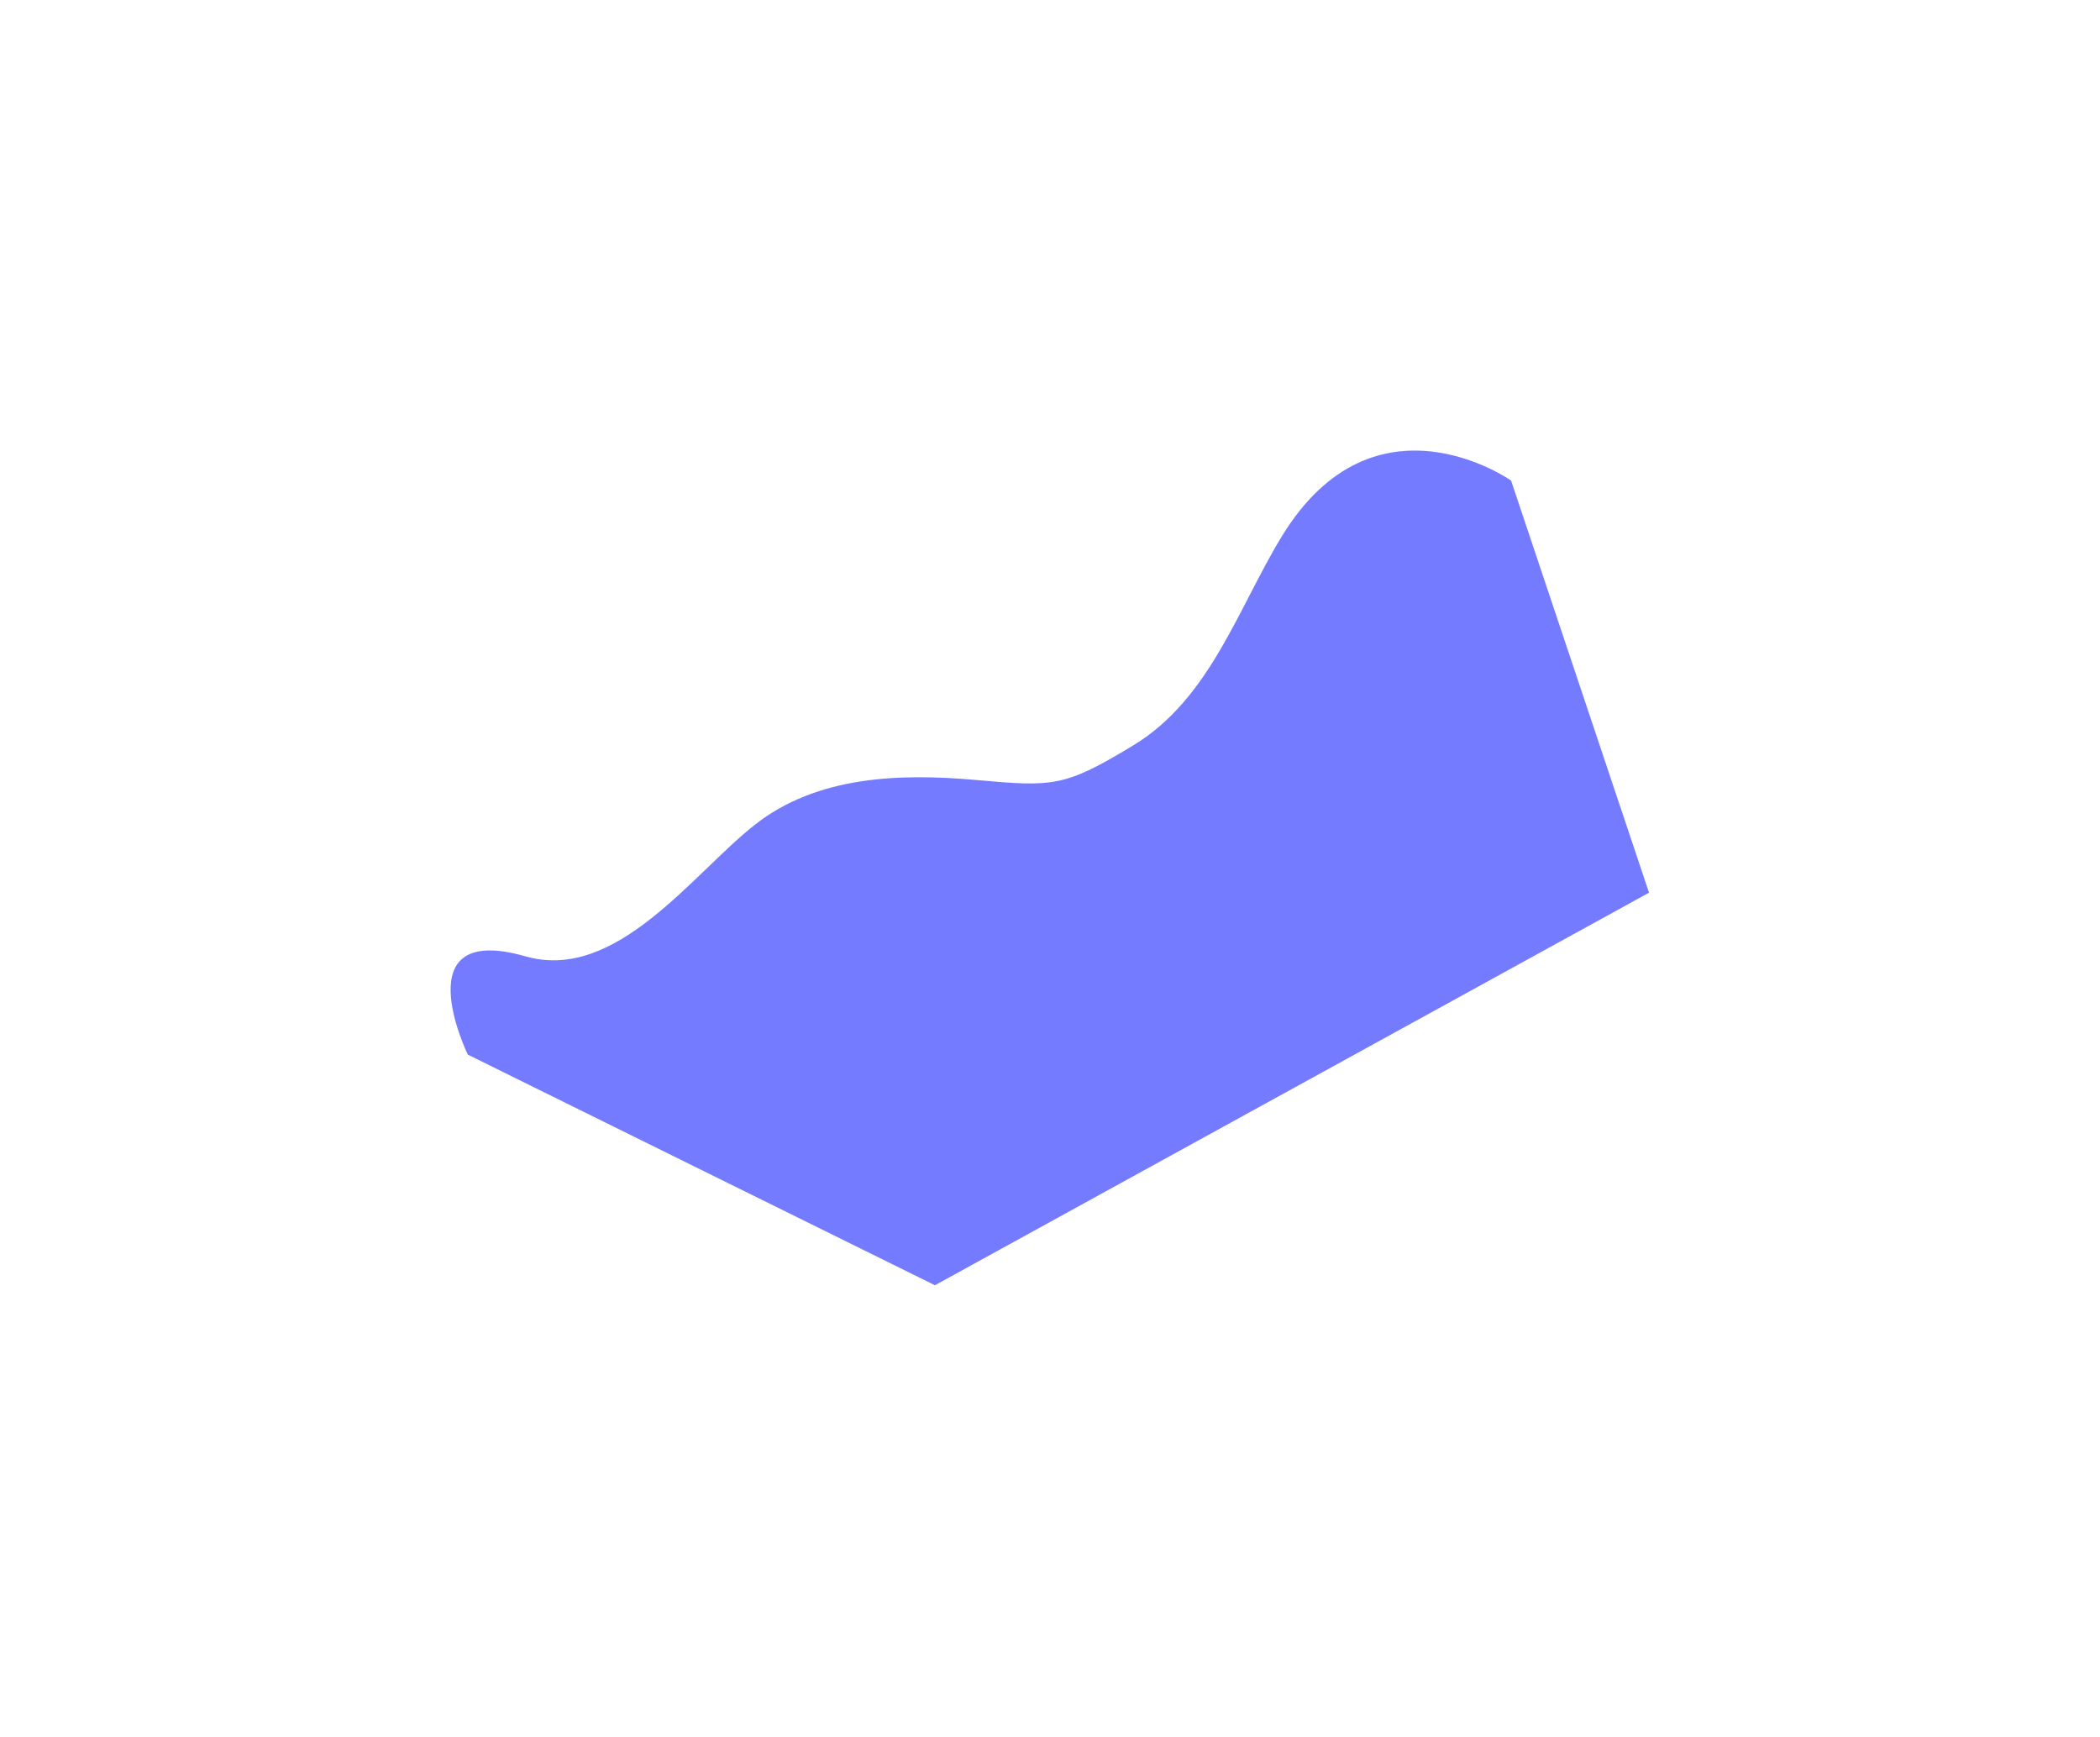 <?xml version="1.0" encoding="utf-8"?>
<svg xmlns="http://www.w3.org/2000/svg" fill="none" height="100%" overflow="visible" preserveAspectRatio="none" style="display: block;" viewBox="0 0 741 613" width="100%">
<g filter="url(#filter0_f_0_1583)" id="Vector">
<path d="M329.9 453.543L581.871 315.013L533.195 169.584C533.195 169.584 485.08 135.691 452.337 189.206C436.953 214.351 426.999 246.574 399.95 262.986C375.639 277.736 371.765 277.686 344.574 275.258C317.28 272.822 288.203 273.831 266.278 291.098C244.356 308.365 217.451 346.667 185.421 337.477C142.144 325.062 165.065 372.155 165.065 372.155L329.9 453.543Z" fill="#747BFF"/>
</g>
<defs>
<filter color-interpolation-filters="sRGB" filterUnits="userSpaceOnUse" height="612.313" id="filter0_f_0_1583" width="740.641" x="0.115" y="0.115">
<feFlood flood-opacity="0" result="BackgroundImageFix"/>
<feBlend in="SourceGraphic" in2="BackgroundImageFix" mode="normal" result="shape"/>
<feGaussianBlur result="effect1_foregroundBlur_0_1583" stdDeviation="79.443"/>
</filter>
</defs>
</svg>